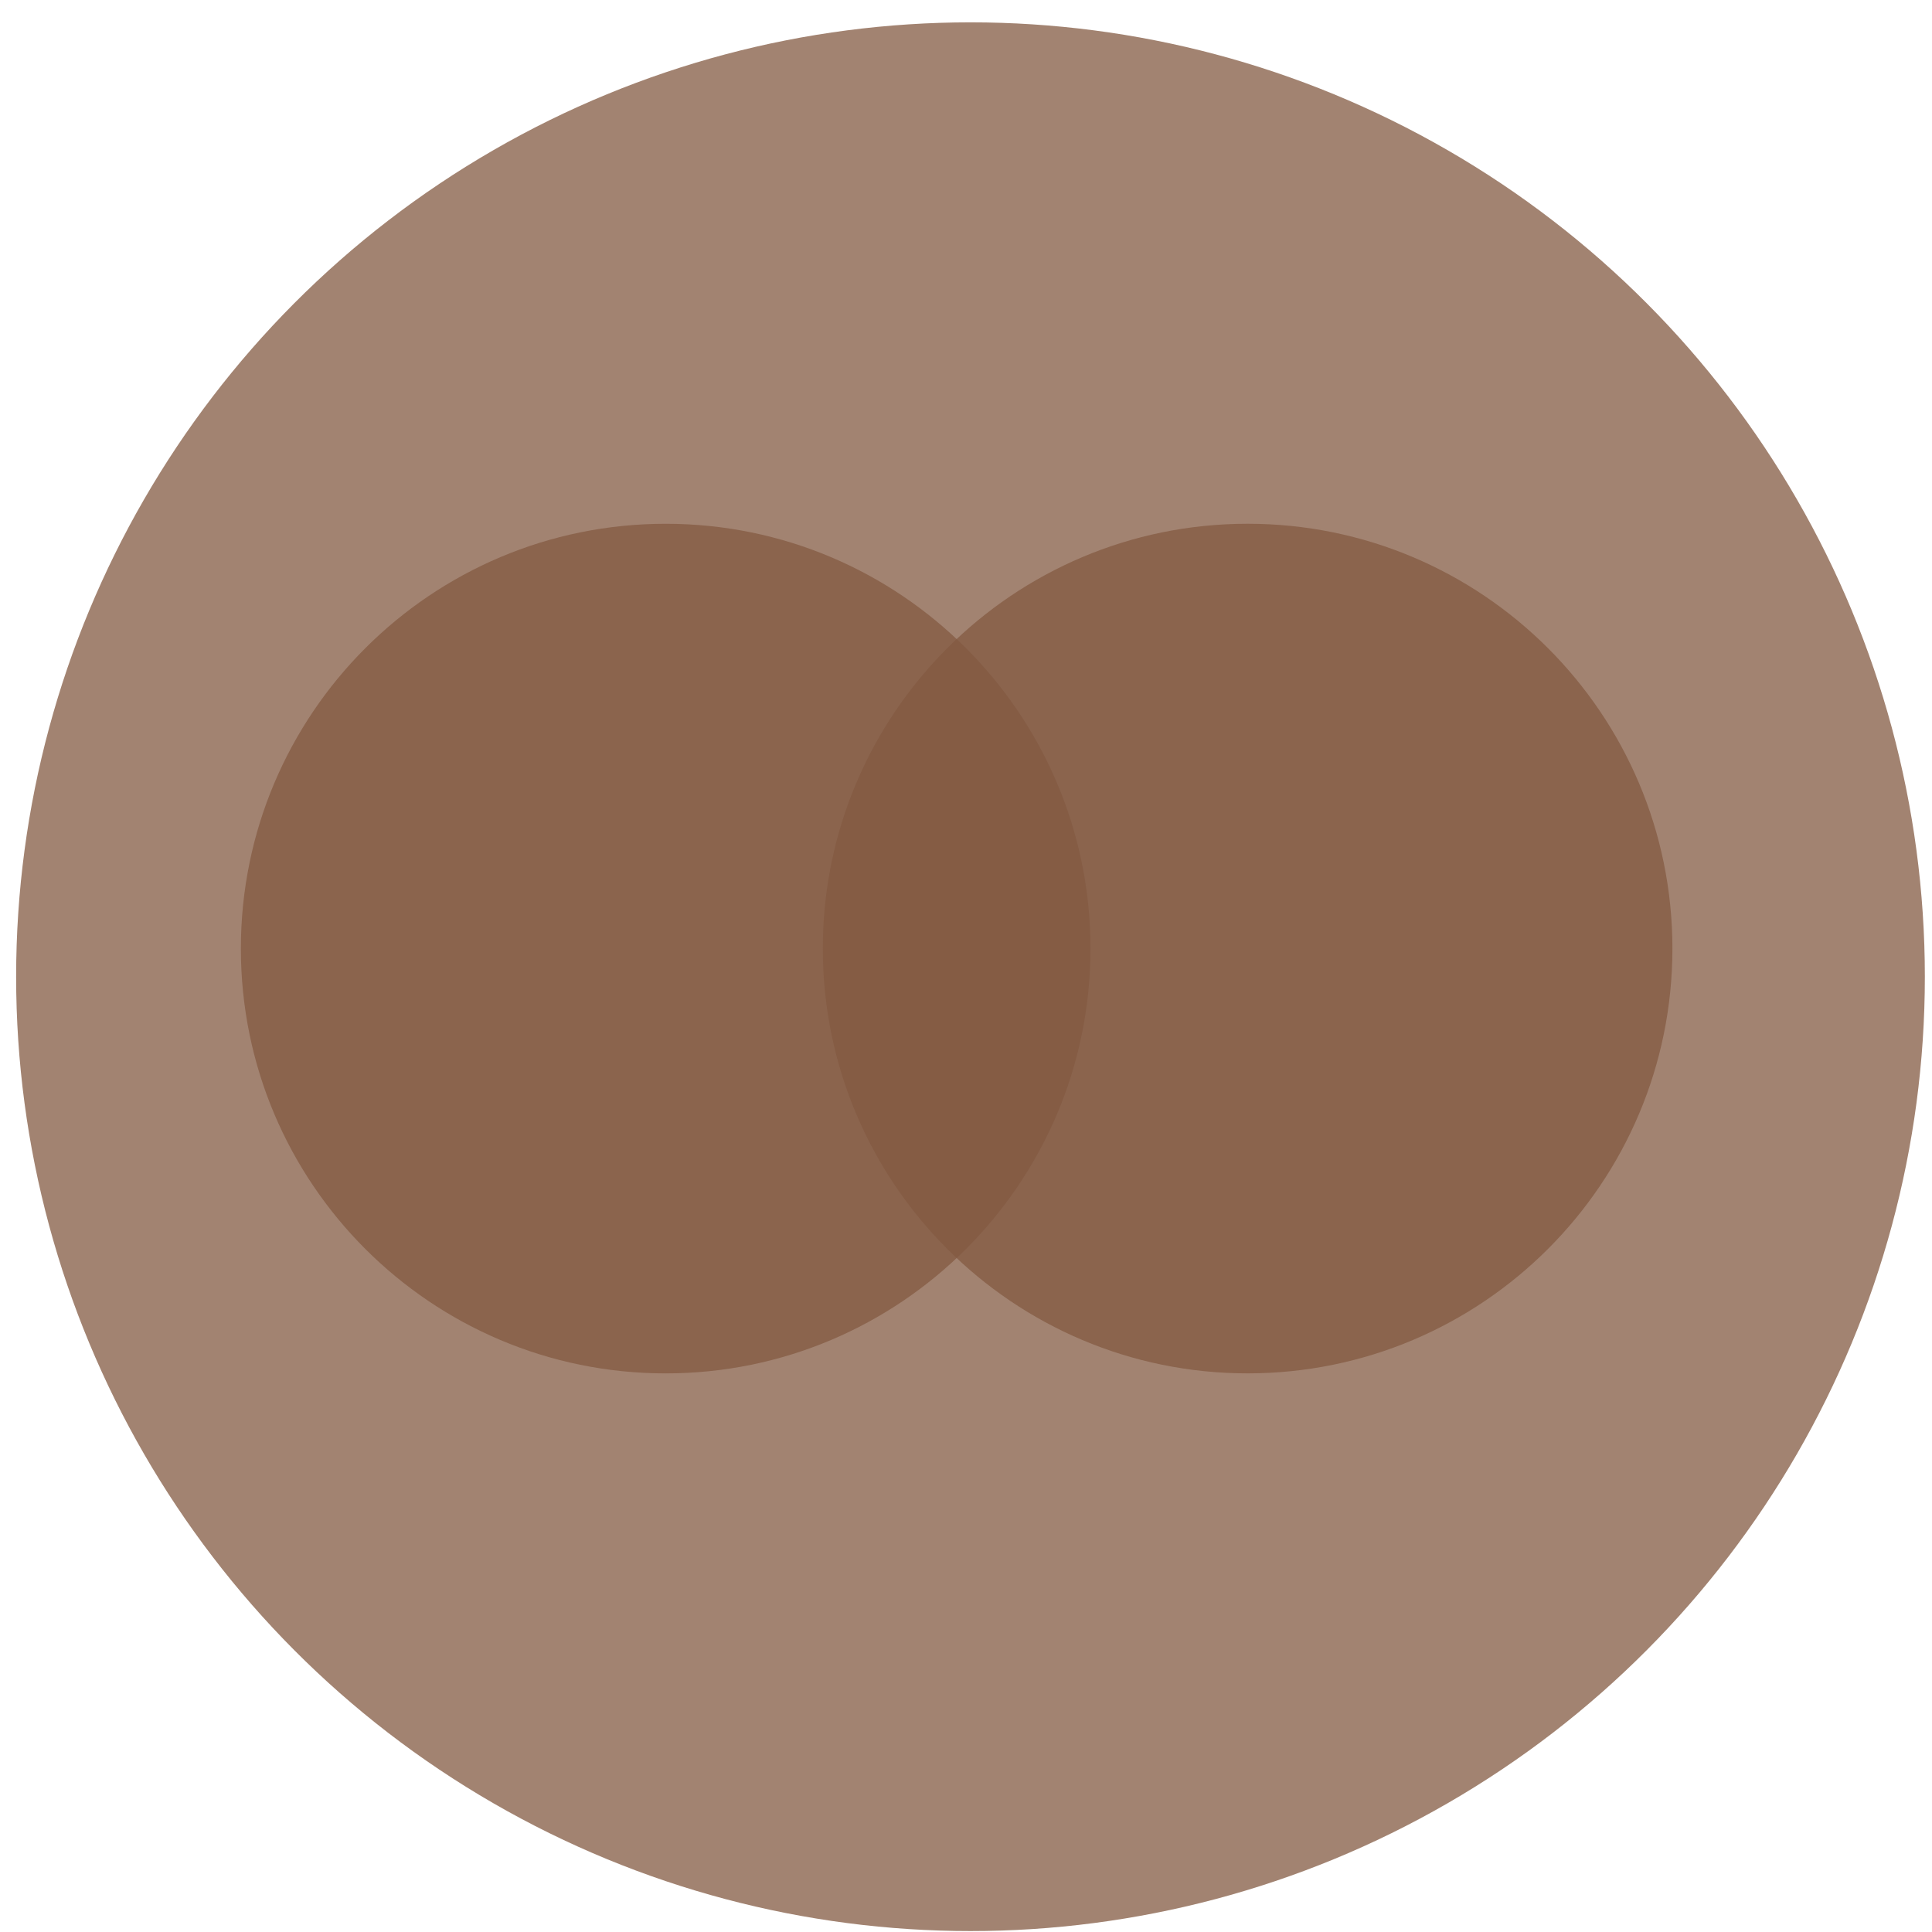 <?xml version="1.0" encoding="UTF-8"?>
<svg xmlns="http://www.w3.org/2000/svg" width="83" height="83" viewBox="0 0 83 83" fill="none">
  <ellipse opacity="0.75" cx="41.693" cy="41.96" rx="41" ry="41" fill="#835A42"></ellipse>
  <path opacity="0.75" d="M10.348 40.752C10.349 50.831 18.52 59.002 28.599 59.002C38.678 59.001 46.849 50.83 46.848 40.751C46.848 30.672 38.677 22.501 28.598 22.502C18.518 22.502 10.348 30.673 10.348 40.752Z" fill="#835A42"></path>
  <path opacity="0.75" d="M35.348 40.751C35.349 50.83 43.52 59.001 53.599 59.001C63.678 59 71.849 50.829 71.848 40.75C71.848 30.671 63.677 22.5 53.598 22.501C43.519 22.501 35.348 30.672 35.348 40.751Z" fill="#835A42"></path>
</svg>
